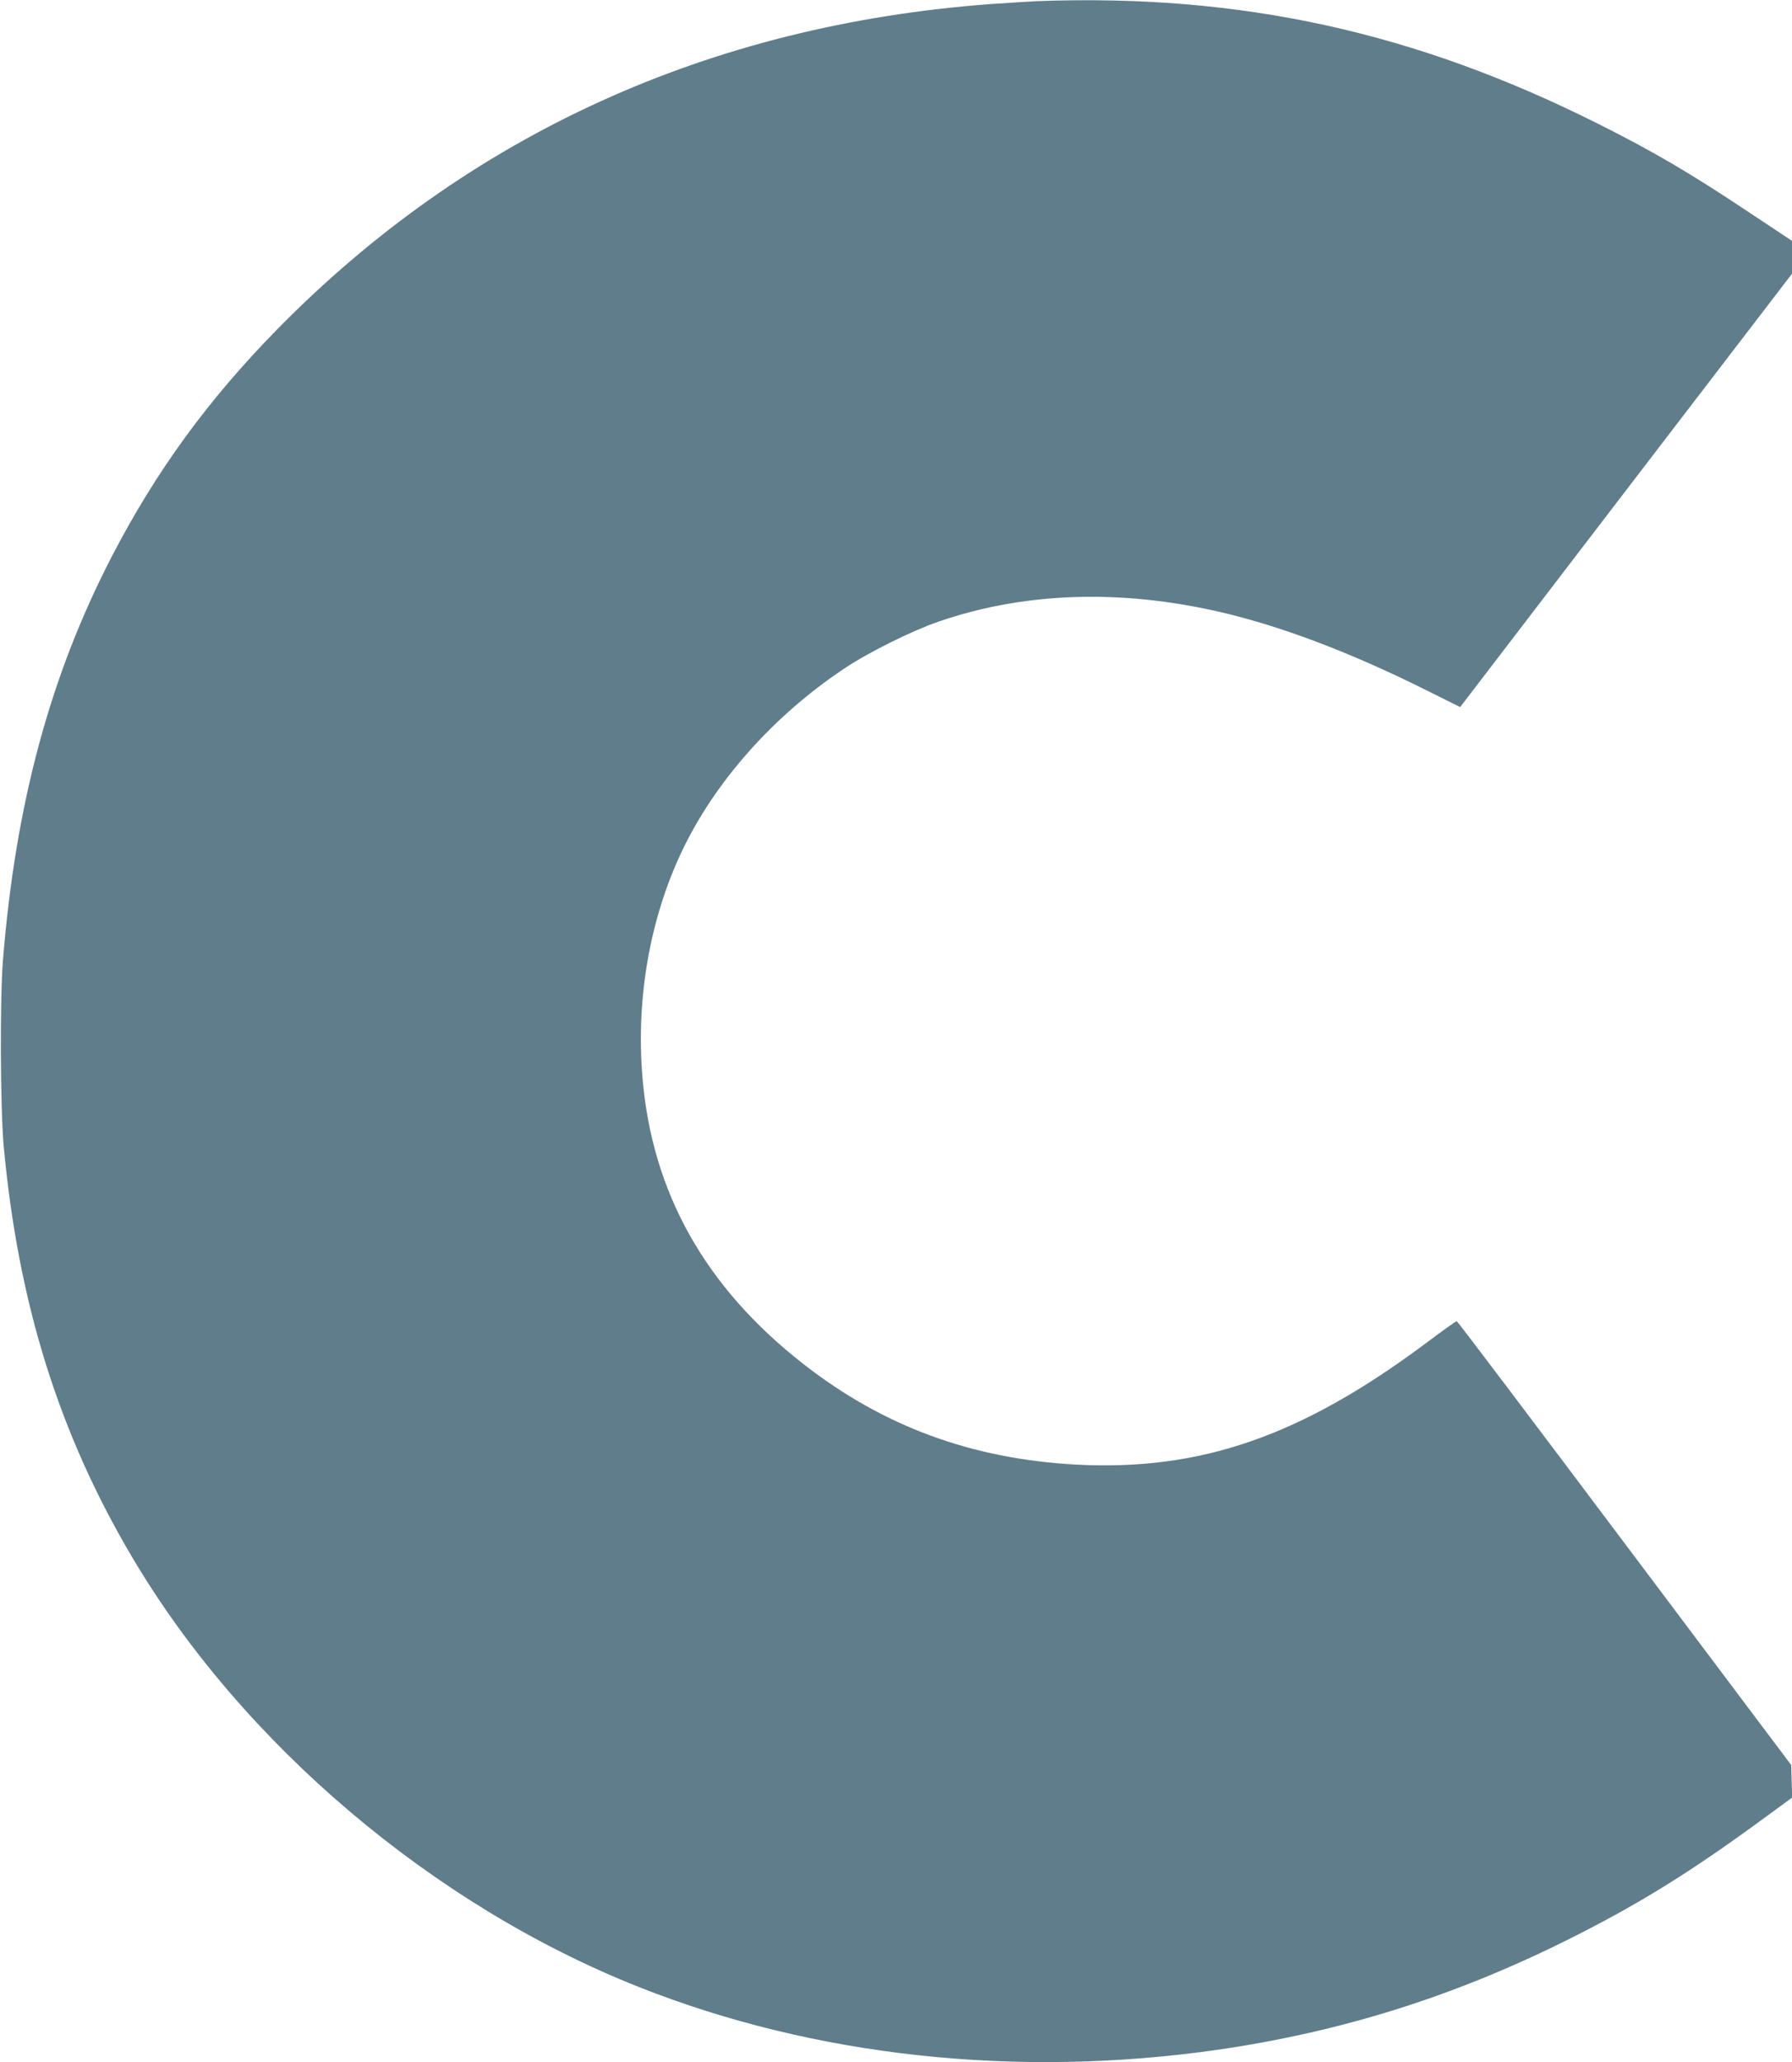 <?xml version="1.0" standalone="no"?>
<!DOCTYPE svg PUBLIC "-//W3C//DTD SVG 20010904//EN"
 "http://www.w3.org/TR/2001/REC-SVG-20010904/DTD/svg10.dtd">
<svg version="1.0" xmlns="http://www.w3.org/2000/svg"
 width="1113pt" height="1280pt" viewBox="0 0 1113 1280"
 preserveAspectRatio="xMidYMid meet">
<g transform="translate(0,1280) scale(0.1,-0.1)"
fill="#607d8b" stroke="none">
<path d="M6445 12793 c-44 -2 -174 -10 -290 -18 -1751 -130 -3248 -812 -4435
-2021 -429 -437 -753 -882 -1026 -1409 -383 -740 -598 -1537 -676 -2510 -19
-244 -16 -914 5 -1150 90 -974 343 -1784 799 -2553 684 -1156 1870 -2161 3146
-2666 1089 -432 2347 -568 3592 -390 767 111 1464 329 2168 679 444 221 767
421 1220 753 l183 134 -3 101 -3 101 -1035 1377 c-569 758 -1038 1378 -1042
1378 -5 1 -88 -59 -187 -133 -777 -581 -1405 -799 -2182 -757 -647 36 -1195
238 -1689 624 -611 477 -941 1066 -1000 1782 -40 484 45 974 240 1390 204 436
571 851 1015 1146 146 98 418 233 580 289 508 176 1078 203 1672 79 403 -84
860 -253 1365 -505 l207 -103 1030 1345 1031 1345 0 102 0 102 -258 171 c-371
248 -607 386 -951 558 -1136 569 -2216 805 -3476 759z"/>
</g>
</svg>
